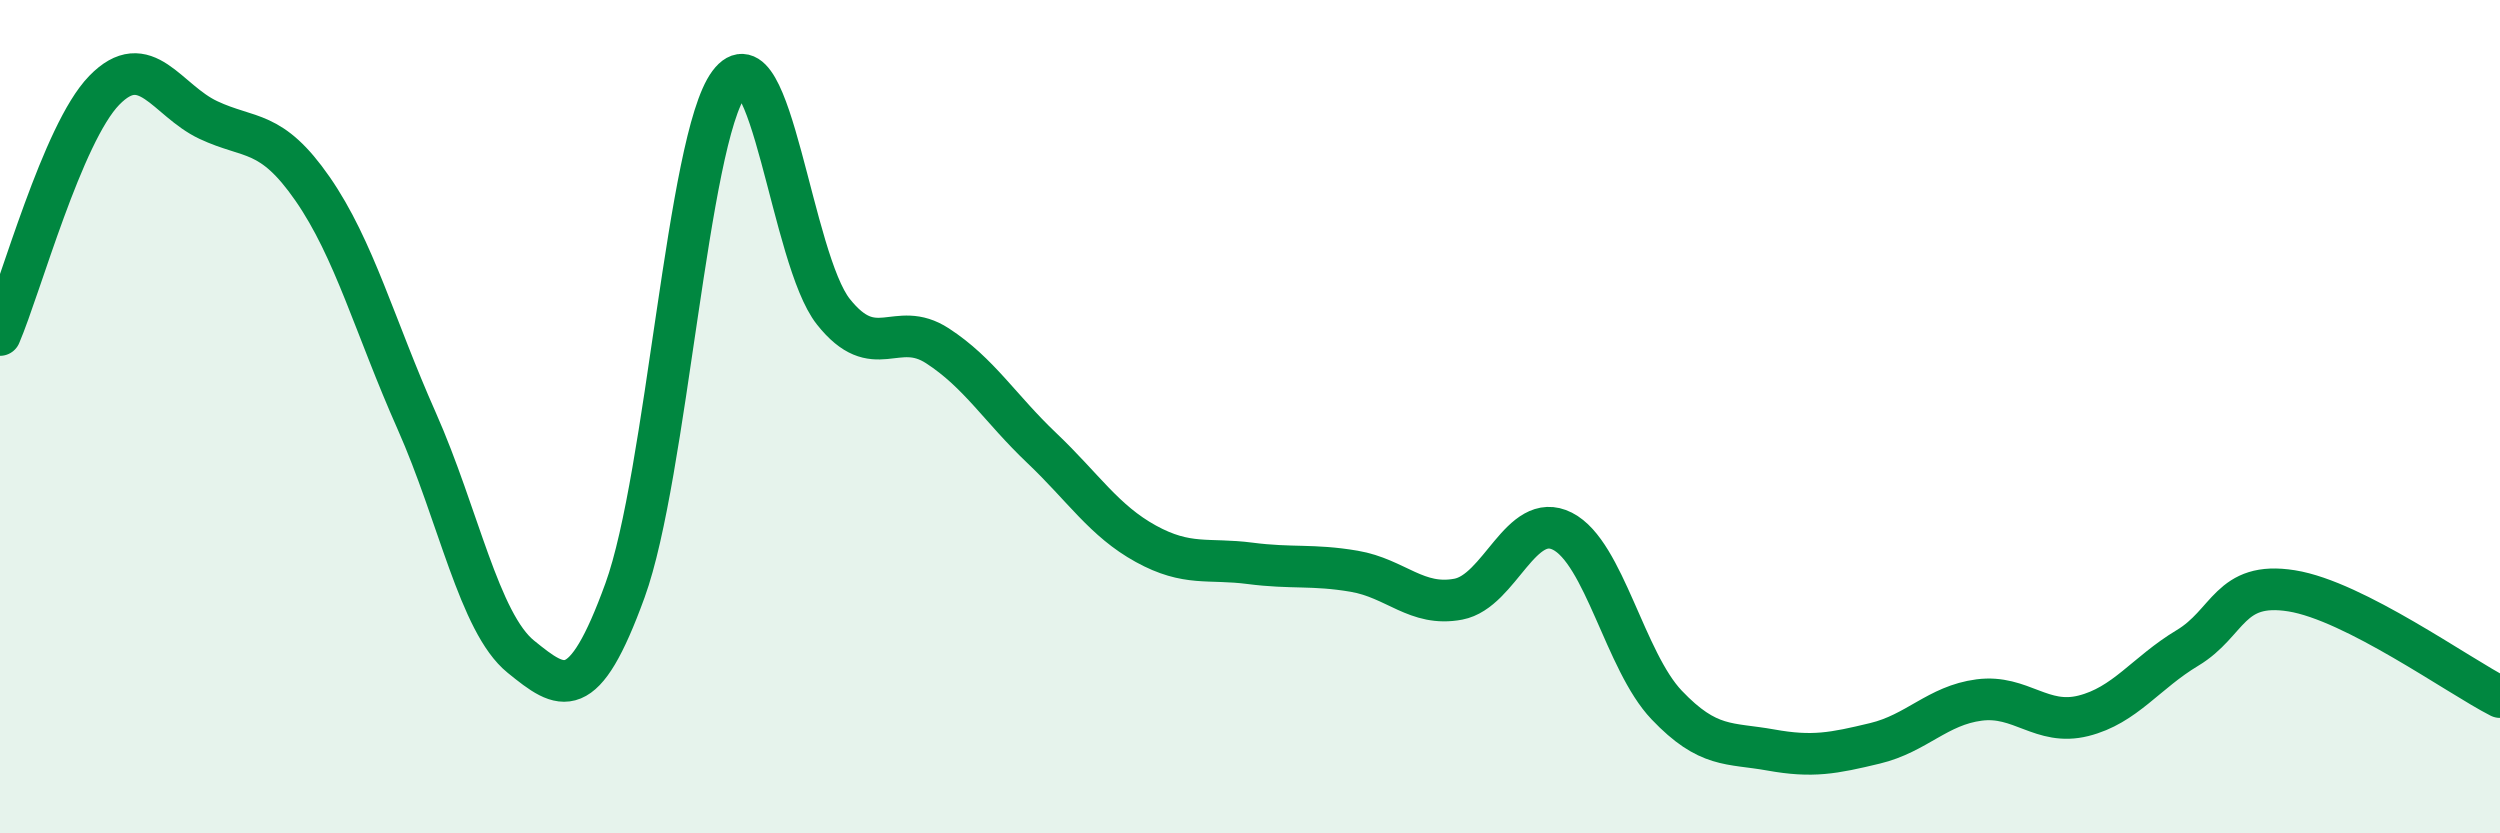 
    <svg width="60" height="20" viewBox="0 0 60 20" xmlns="http://www.w3.org/2000/svg">
      <path
        d="M 0,8.04 C 0.5,6.87 1.5,3.2 2.5,2.17 C 3.5,1.14 4,2.41 5,2.88 C 6,3.35 6.5,3.09 7.5,4.53 C 8.5,5.97 9,7.85 10,10.1 C 11,12.35 11.5,14.95 12.5,15.76 C 13.5,16.57 14,16.92 15,14.17 C 16,11.42 16.5,3.34 17.5,2 C 18.5,0.66 19,6.22 20,7.48 C 21,8.74 21.5,7.65 22.5,8.3 C 23.5,8.95 24,9.8 25,10.75 C 26,11.7 26.5,12.5 27.5,13.05 C 28.5,13.6 29,13.39 30,13.52 C 31,13.65 31.5,13.54 32.5,13.71 C 33.5,13.88 34,14.57 35,14.38 C 36,14.19 36.5,12.24 37.5,12.75 C 38.5,13.26 39,15.87 40,16.92 C 41,17.97 41.5,17.82 42.5,18 C 43.5,18.18 44,18.08 45,17.84 C 46,17.6 46.5,16.93 47.5,16.8 C 48.5,16.67 49,17.43 50,17.18 C 51,16.93 51.5,16.15 52.5,15.55 C 53.5,14.95 53.5,13.94 55,14.18 C 56.5,14.42 59,16.22 60,16.73L60 20L0 20Z"
        fill="#008740"
        opacity="0.1"
        stroke-linecap="round"
        stroke-linejoin="round"
      />
      <path
        d="M 0,8.04 C 0.5,6.87 1.5,3.2 2.5,2.17 C 3.5,1.14 4,2.41 5,2.88 C 6,3.35 6.5,3.09 7.5,4.53 C 8.5,5.97 9,7.85 10,10.1 C 11,12.35 11.5,14.95 12.5,15.76 C 13.5,16.57 14,16.92 15,14.17 C 16,11.42 16.5,3.34 17.5,2 C 18.5,0.66 19,6.22 20,7.48 C 21,8.74 21.5,7.65 22.5,8.3 C 23.5,8.95 24,9.8 25,10.75 C 26,11.7 26.5,12.5 27.5,13.05 C 28.5,13.6 29,13.39 30,13.52 C 31,13.65 31.5,13.54 32.5,13.71 C 33.5,13.88 34,14.57 35,14.38 C 36,14.19 36.5,12.24 37.5,12.75 C 38.5,13.26 39,15.87 40,16.92 C 41,17.97 41.5,17.82 42.5,18 C 43.5,18.18 44,18.08 45,17.84 C 46,17.6 46.5,16.93 47.5,16.8 C 48.5,16.67 49,17.43 50,17.18 C 51,16.93 51.5,16.15 52.5,15.55 C 53.5,14.95 53.5,13.94 55,14.18 C 56.5,14.42 59,16.22 60,16.73"
        stroke="#008740"
        stroke-width="1"
        fill="none"
        stroke-linecap="round"
        stroke-linejoin="round"
      />
    </svg>
  